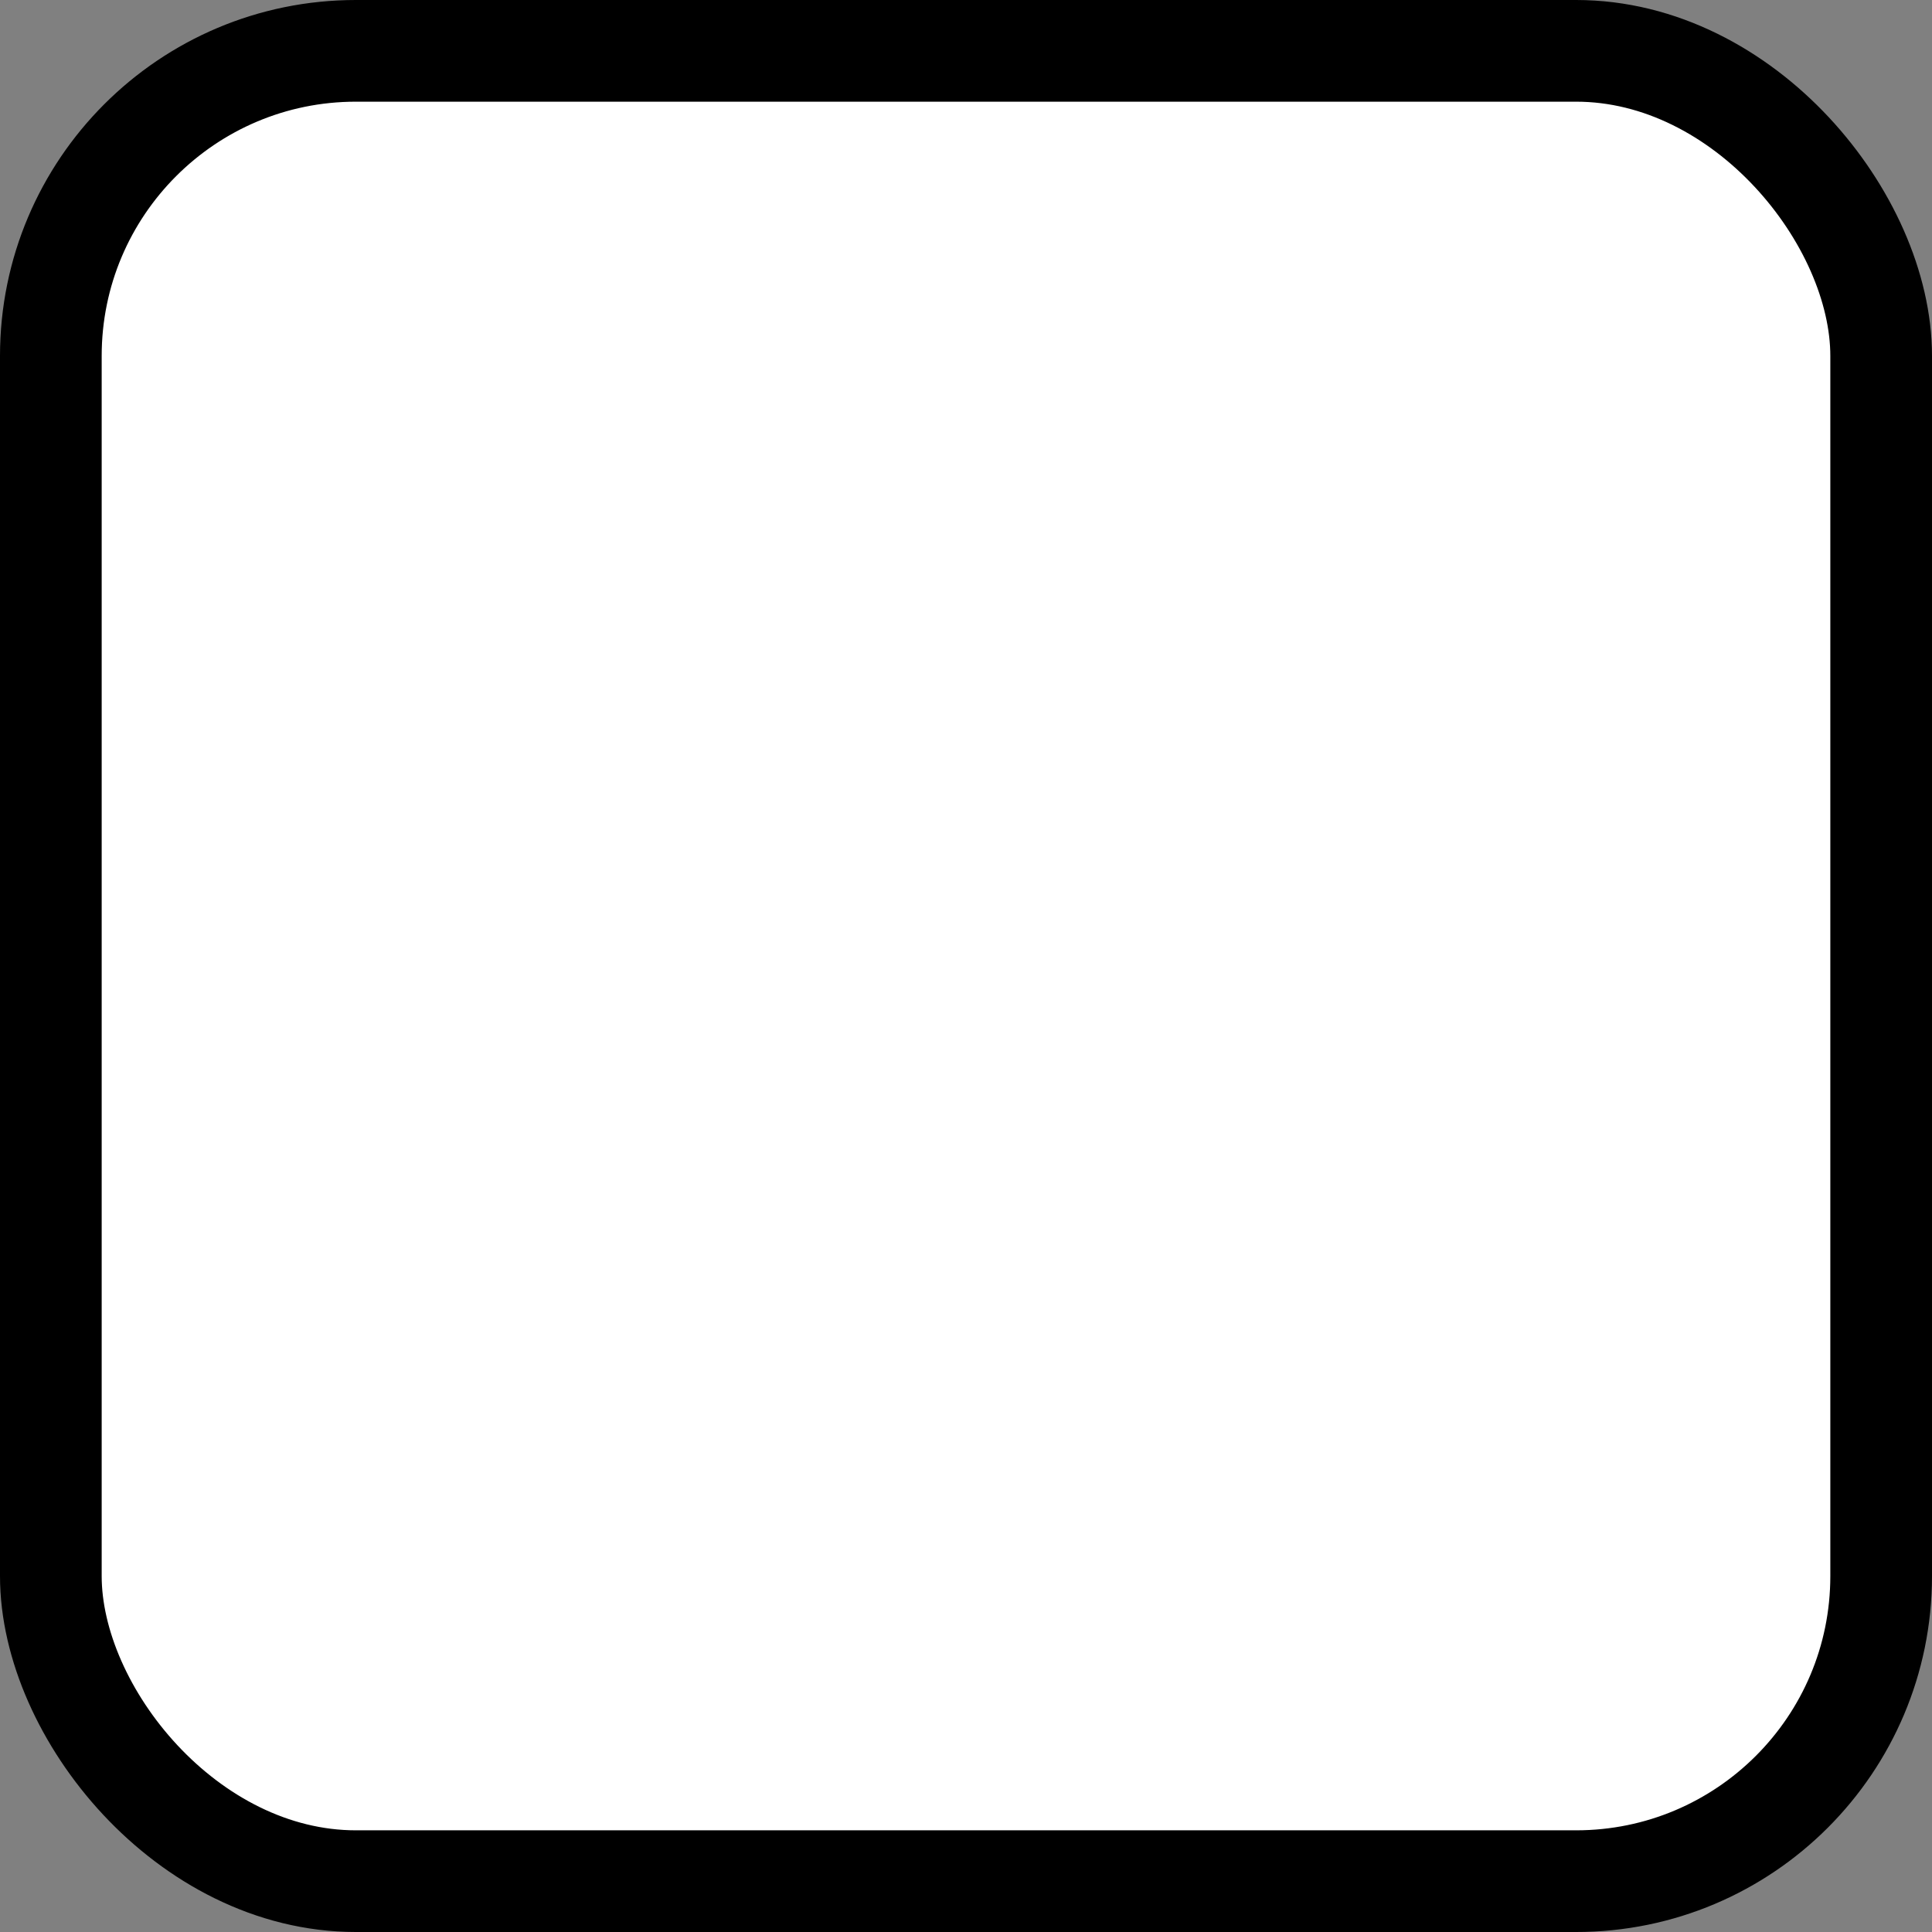 <svg width="38" height="38" viewBox="0 0 38 38" fill="none" xmlns="http://www.w3.org/2000/svg">
<rect x="0" y="0" width="38" height="38" fill="#808080" stroke="none"/>
<rect x="1" y="1" width="36" height="36" rx="6" fill="white" stroke="black" stroke-width="2"/>
</svg>
